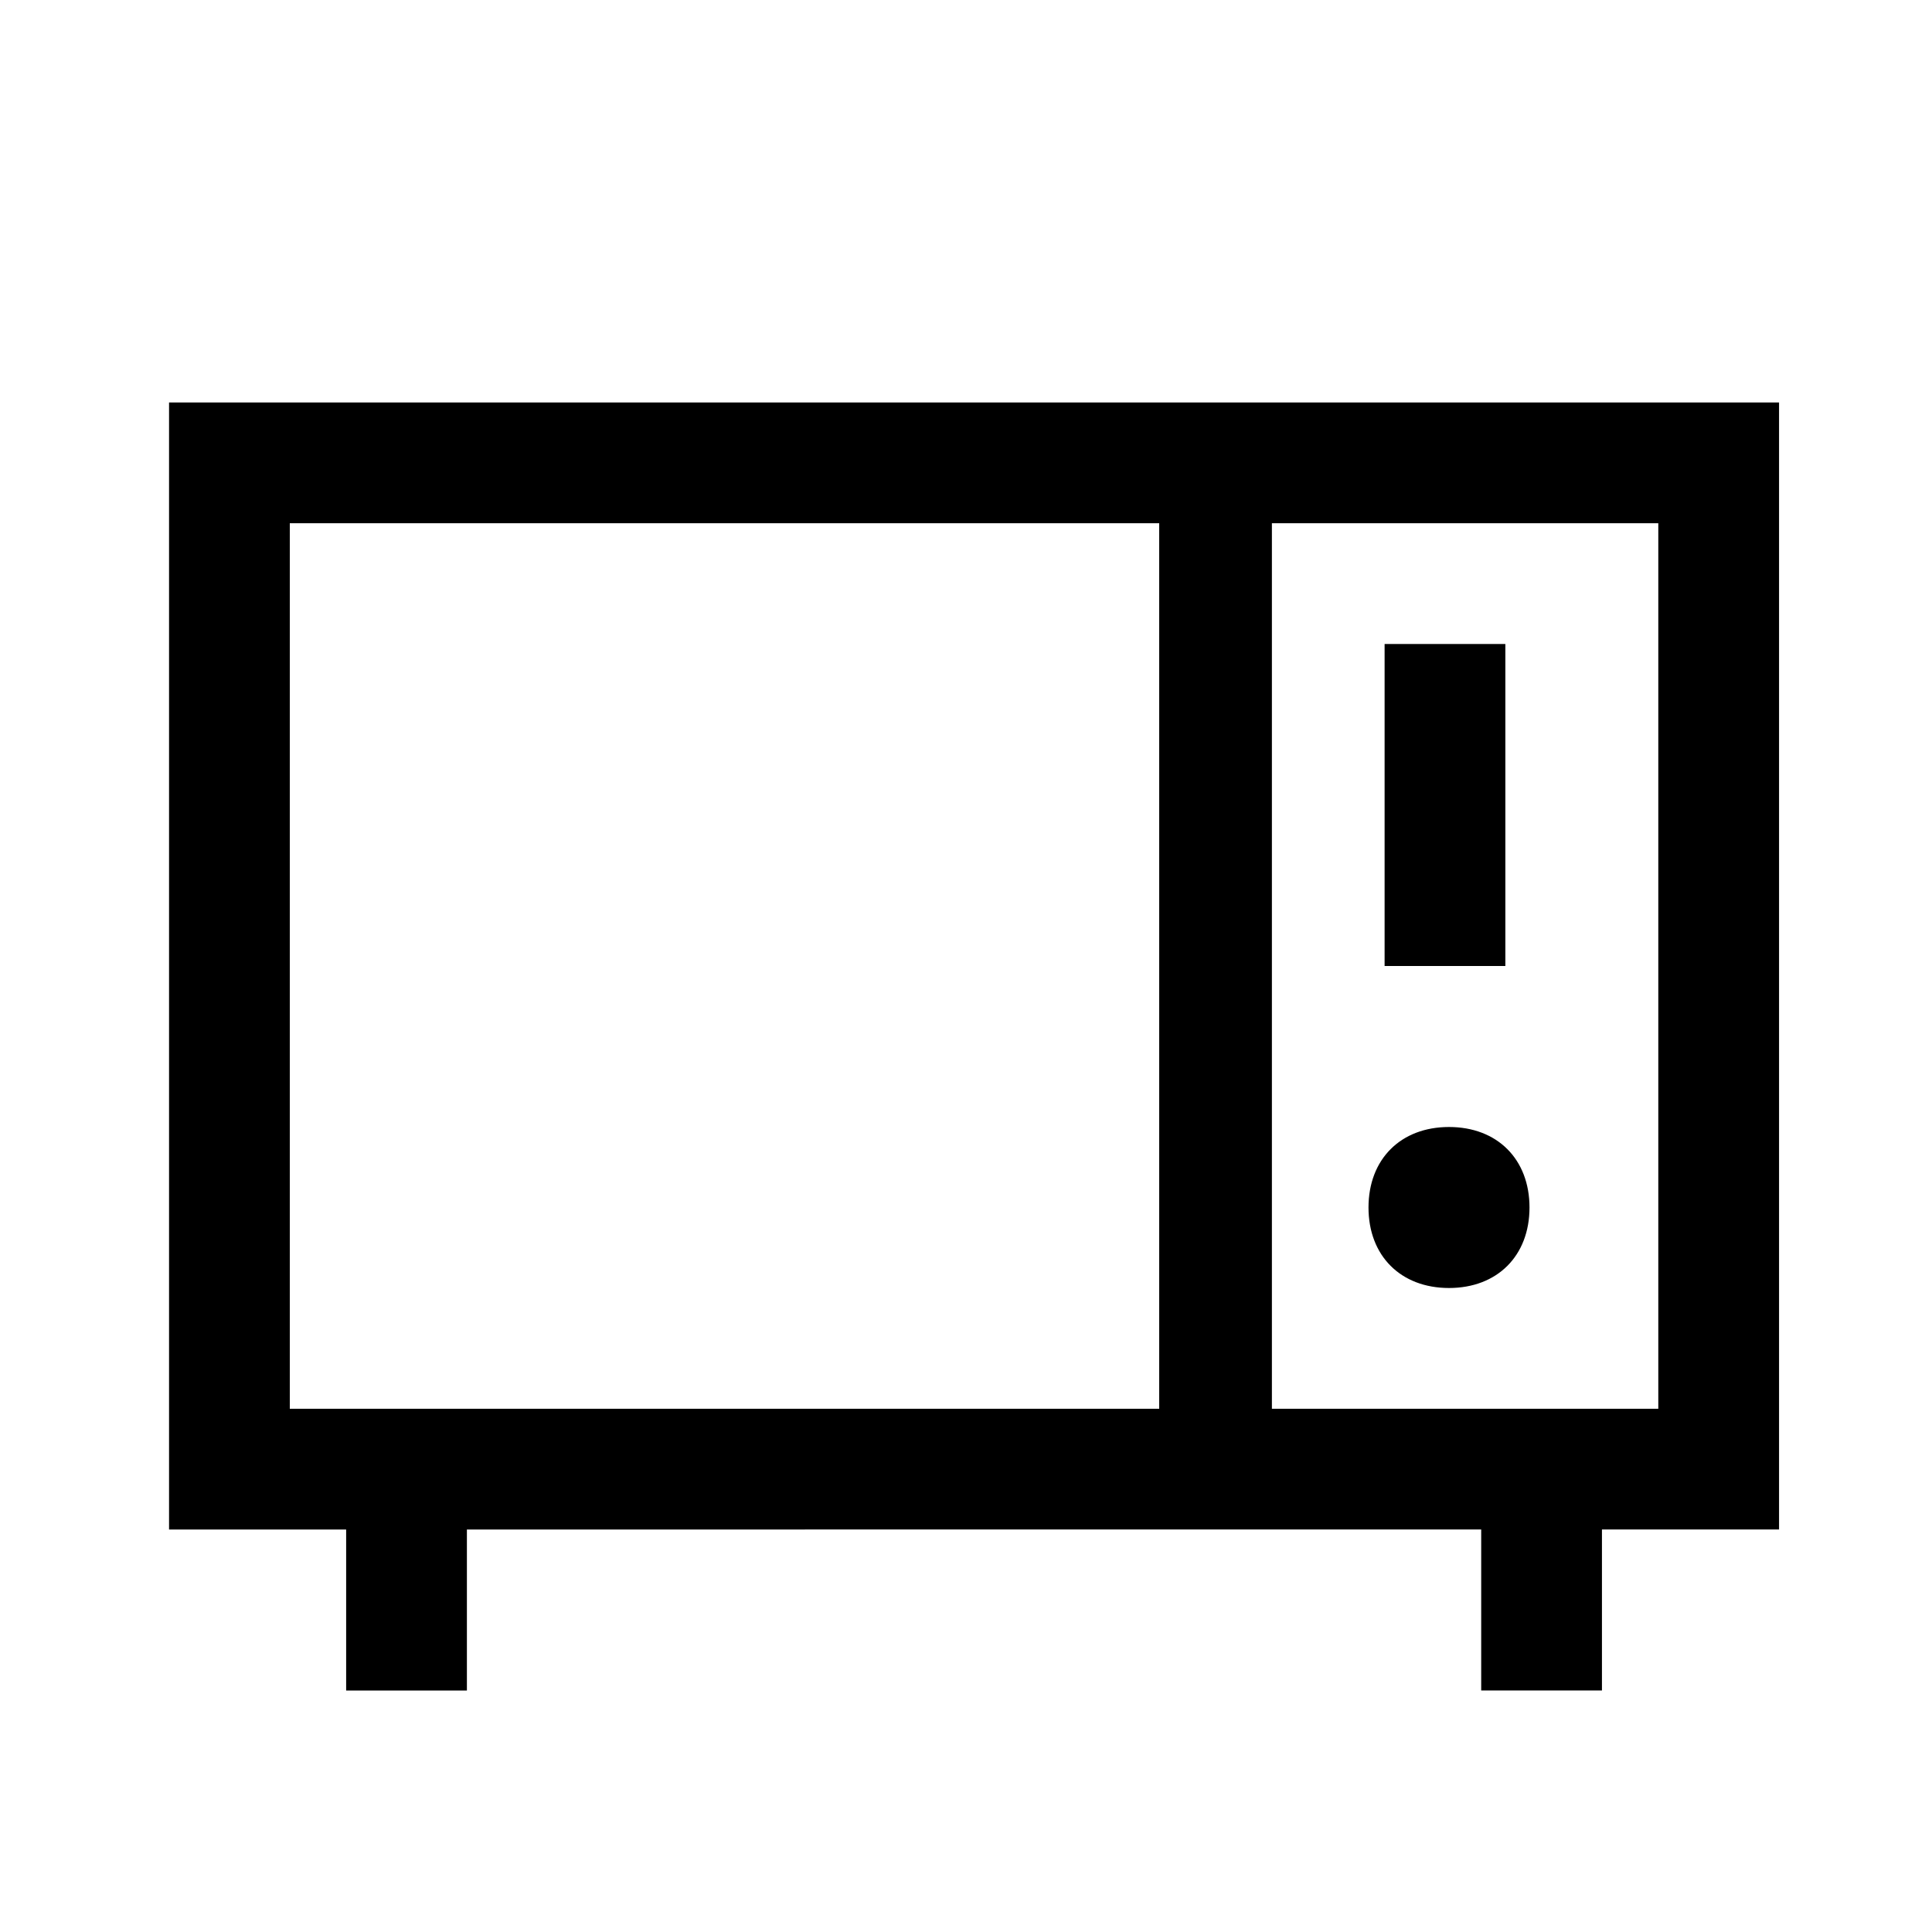 <?xml version="1.0" encoding="UTF-8"?><svg id="Layer_2" xmlns="http://www.w3.org/2000/svg" viewBox="0 0 24 24"><g id="_1.5px"><g id="microwave"><rect id="regular_household_microwave_background" width="24" height="24" style="fill:none;"/><path id="Union-24" d="m5.8,21h-1.5v-2h-2.2V5h20v14h-2.2v2h-1.5v-2H5.8v2ZM15.8,6.5v11h4.8V6.5h-4.8Zm-12.2,0v11h10.8V6.5H3.5Z"/><path id="Vector_590_Stroke_" d="m17.2,12v-4h1.5v4h-1.5Z"/><path id="Ellipse_184" d="m19,15c0,.6-.4,1-1,1s-1-.4-1-1,.4-1,1-1,1,.4,1,1Z"/></g></g></svg>
